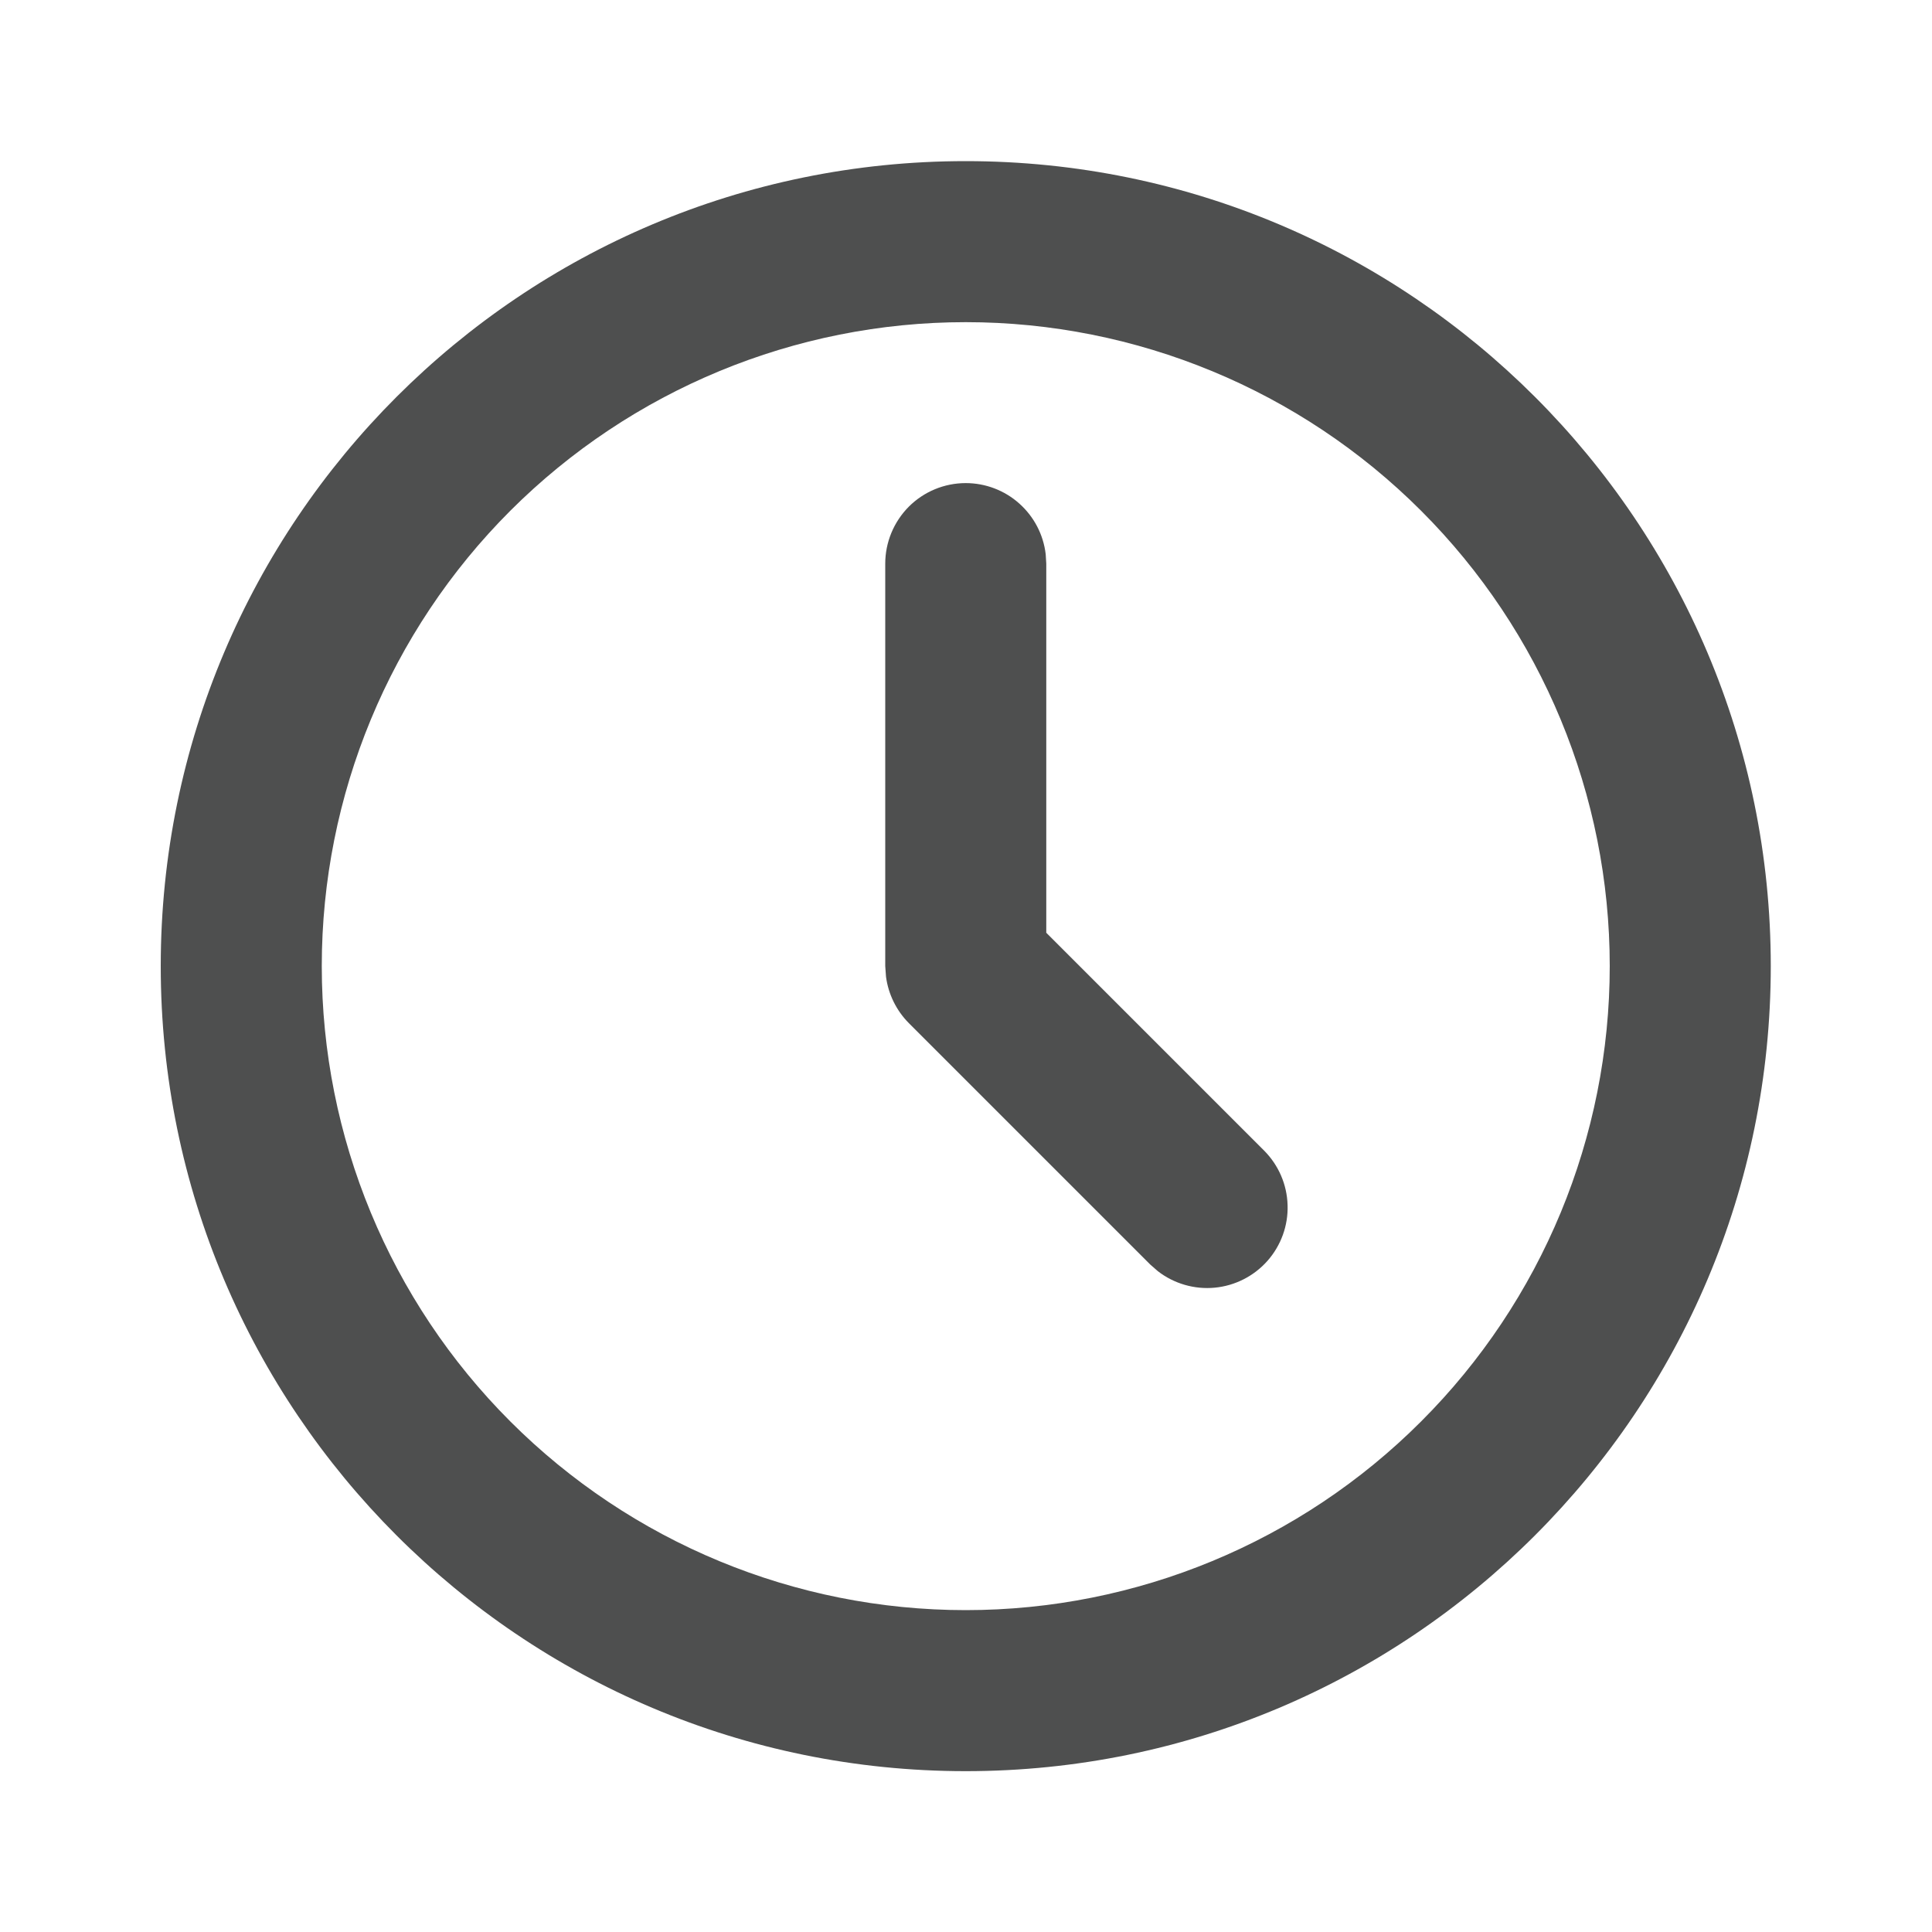 <svg width="20" height="20" viewBox="0 0 20 20" fill="none" xmlns="http://www.w3.org/2000/svg">
<path d="M9.997 1.668C14.6 1.668 18.331 5.399 18.331 10.001C18.331 14.604 14.6 18.335 9.997 18.335C5.395 18.335 1.664 14.604 1.664 10.001C1.664 5.399 5.395 1.668 9.997 1.668ZM9.997 3.335C8.229 3.335 6.534 4.037 5.283 5.287C4.033 6.537 3.331 8.233 3.331 10.001C3.331 11.769 4.033 13.465 5.283 14.715C6.534 15.966 8.229 16.668 9.997 16.668C11.765 16.668 13.461 15.966 14.711 14.715C15.962 13.465 16.664 11.769 16.664 10.001C16.664 8.233 15.962 6.537 14.711 5.287C13.461 4.037 11.765 3.335 9.997 3.335ZM9.997 5.001C10.201 5.001 10.399 5.076 10.551 5.212C10.704 5.348 10.801 5.534 10.825 5.737L10.831 5.835V9.656L13.087 11.912C13.236 12.062 13.323 12.263 13.329 12.475C13.336 12.687 13.261 12.893 13.121 13.052C12.981 13.21 12.786 13.31 12.575 13.33C12.365 13.35 12.154 13.289 11.987 13.16L11.908 13.091L9.408 10.591C9.279 10.461 9.196 10.292 9.172 10.111L9.164 10.001V5.835C9.164 5.614 9.252 5.402 9.408 5.245C9.564 5.089 9.776 5.001 9.997 5.001Z" fill="#4E4F4F"/>
</svg>
